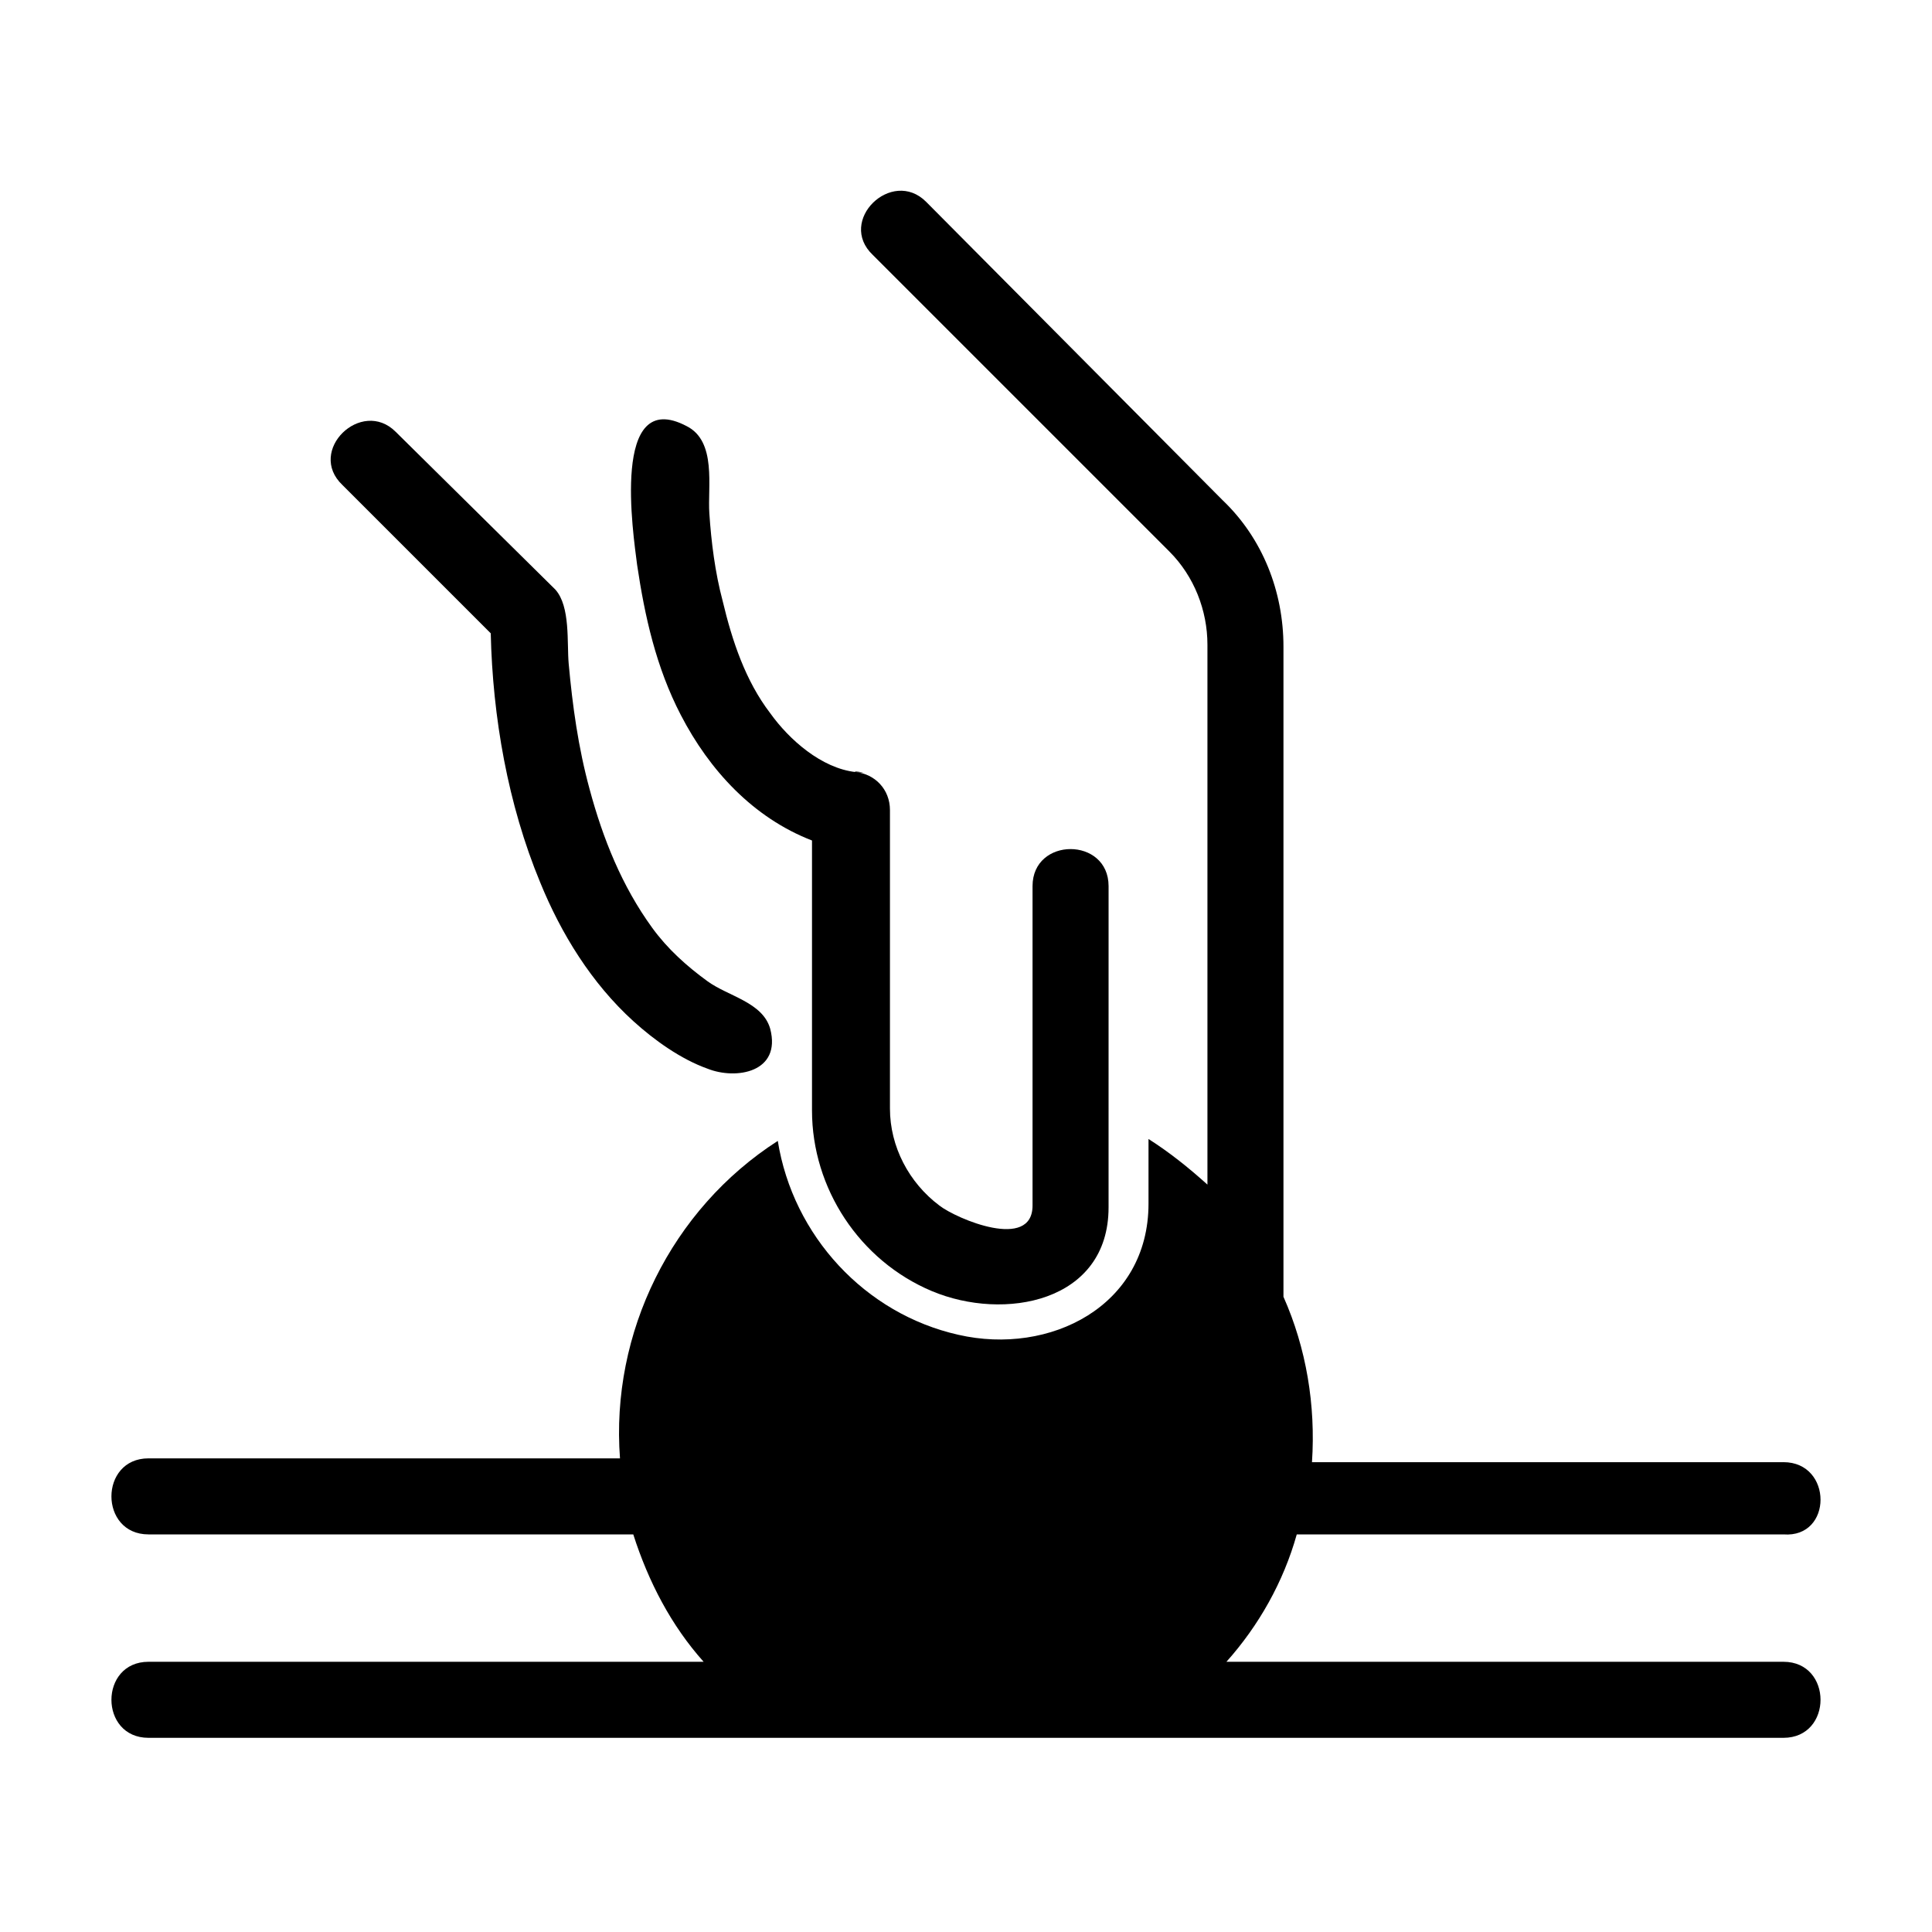 <?xml version="1.0" encoding="UTF-8"?>
<!-- Uploaded to: SVG Repo, www.svgrepo.com, Generator: SVG Repo Mixer Tools -->
<svg fill="#000000" width="800px" height="800px" version="1.1" viewBox="144 144 512 512" xmlns="http://www.w3.org/2000/svg">
 <g>
  <path d="m291.18 300.25-42.32-41.816c-9.07-9.07-23.68 5.039-14.105 14.105l39.297 39.297c0.504 22.168 4.535 45.344 13.098 66 5.543 13.602 13.602 26.703 24.688 36.777 5.543 5.039 12.594 10.078 19.648 12.594 7.559 3.023 19.648 1.008 16.625-10.578-2.016-7.055-11.082-8.566-16.625-12.594-5.543-4.031-10.578-8.566-14.609-14.105-8.062-11.082-13.098-23.68-16.625-36.777-3.023-11.082-4.535-22.168-5.543-33.25-0.504-5.547 0.504-15.121-3.527-19.652z"/>
  <path d="m616.64 531.49h-124.95c1.008-15.113-1.512-30.23-7.559-43.832v-172.3c0-14.609-5.543-28.719-16.121-38.793l-78.594-79.098c-9.07-9.07-23.68 5.039-14.105 14.105l78.594 78.594c6.551 6.551 10.078 15.617 10.078 24.688v143.08c-5.039-4.535-10.078-8.566-15.617-12.09v17.129c0 27.207-26.199 40.305-50.383 34.762-24.688-5.543-43.832-26.199-47.863-51.387-28.215 18.137-44.336 50.883-41.816 84.137l-124.95-0.004c-13.098 0-13.098 20.152 0 20.152h128.47c4.031 12.594 10.078 24.184 18.641 33.754l-147.11 0.004c-13.098 0-13.098 20.152 0 20.152h433.28c13.098 0 13.098-20.152 0-20.152h-147.62c8.566-9.574 15.113-21.16 18.641-33.754l128.98-0.004c13.098 1.008 13.098-19.145 0-19.145z"/>
  <path d="m370.78 348.61c-9.07-1.008-17.633-8.566-22.672-15.617-6.551-8.566-10.078-19.145-12.594-29.727-2.016-7.559-3.023-15.617-3.527-23.176-0.504-7.055 2.016-19.145-6.047-23.176-20.152-10.578-14.105 28.719-13.098 36.777 2.016 13.602 5.039 27.207 11.586 39.801 7.559 14.609 19.145 27.207 34.762 33.25v71.539c0 20.656 12.594 39.801 31.738 47.863s46.855 3.023 46.855-22.168l0.004-85.137c0-13.098-20.152-13.098-20.152 0v84.641c0 12.09-20.152 3.527-24.688 0-8.062-6.047-13.098-15.621-13.098-25.695v-79.098c0-5.543-4.031-9.574-9.07-10.078-1.512-0.504 5.039 0.504 0 0z"/>
 </g>
</svg>